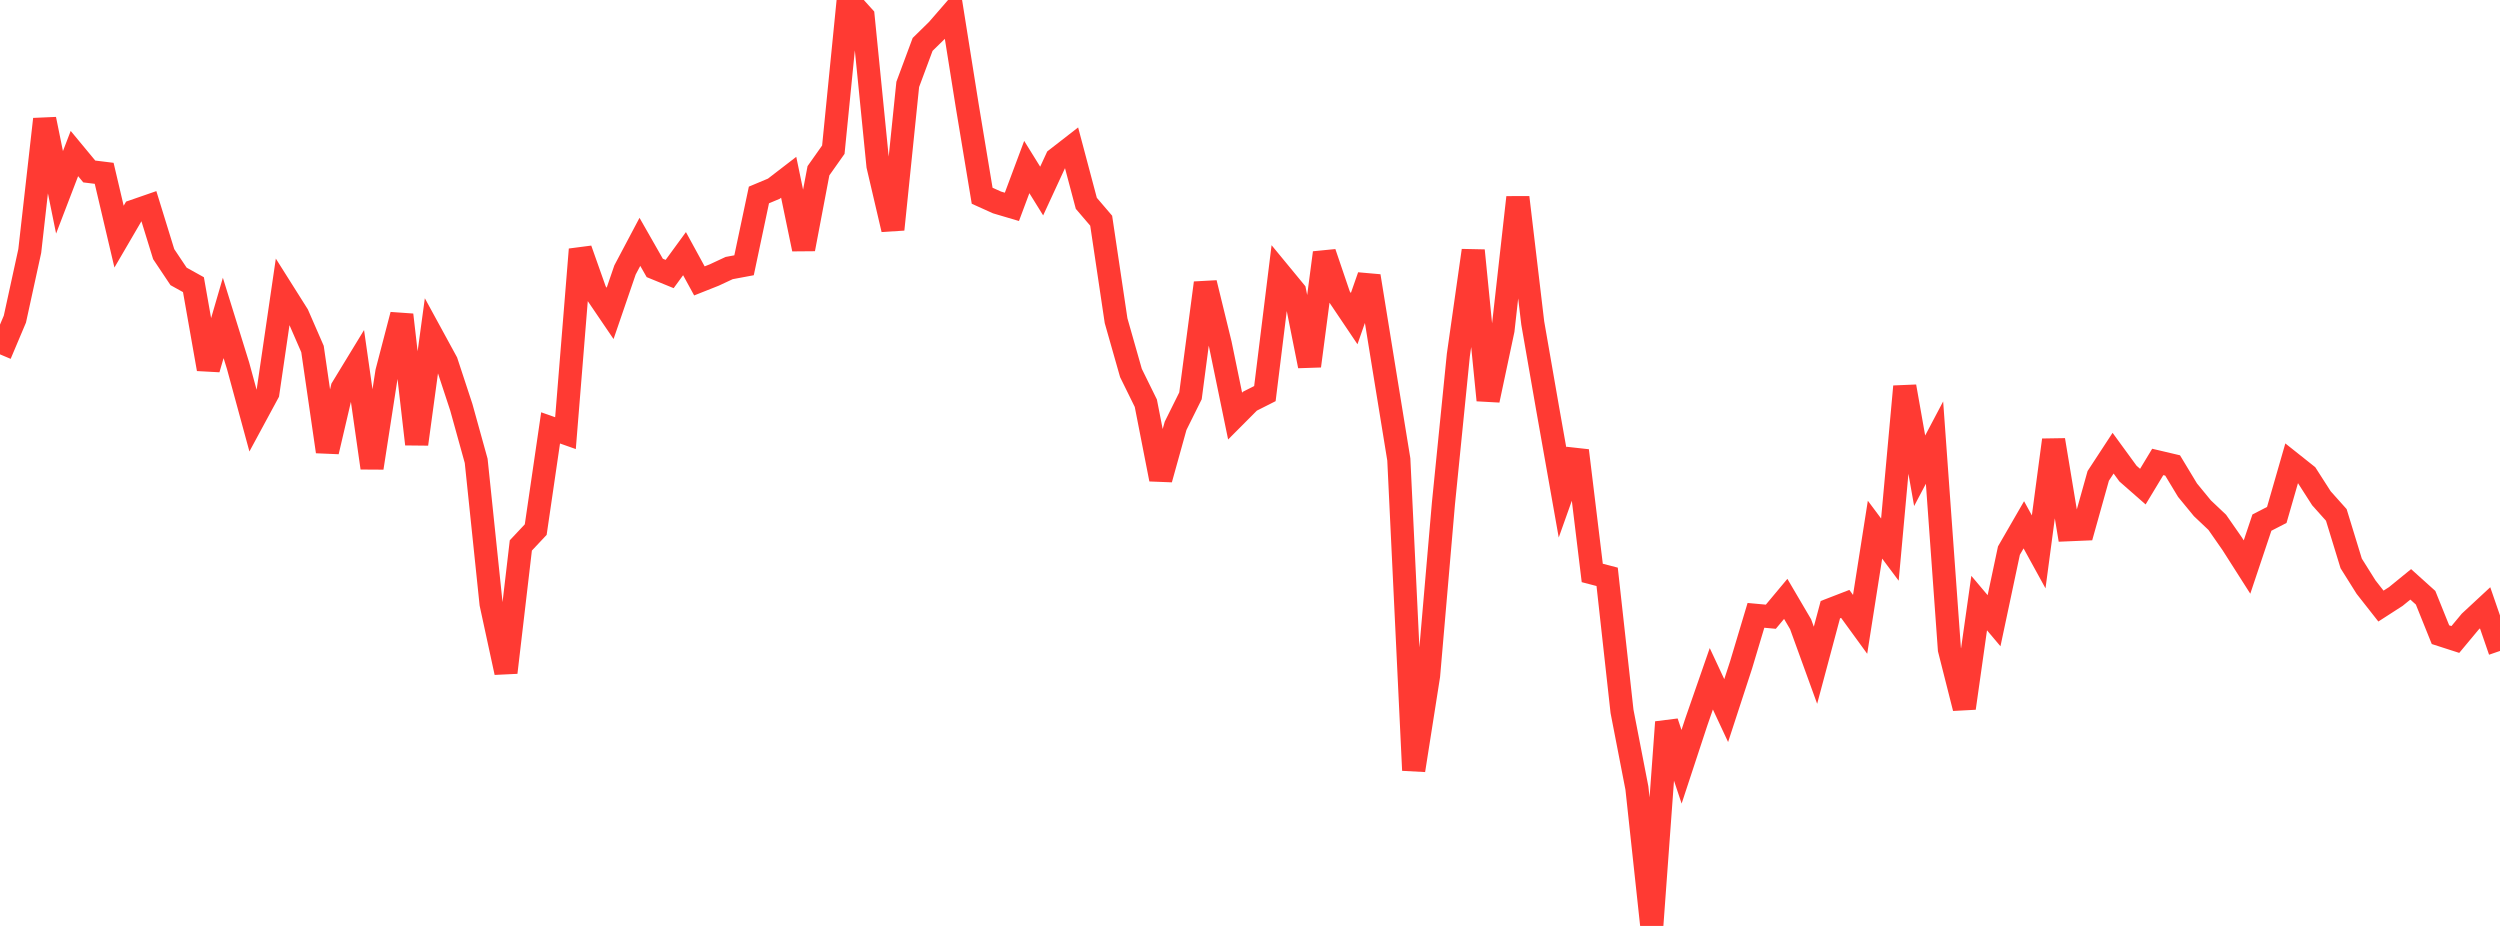 <?xml version="1.0" standalone="no"?>
<!DOCTYPE svg PUBLIC "-//W3C//DTD SVG 1.1//EN" "http://www.w3.org/Graphics/SVG/1.1/DTD/svg11.dtd">

<svg width="135" height="50" viewBox="0 0 135 50" preserveAspectRatio="none" 
  xmlns="http://www.w3.org/2000/svg"
  xmlns:xlink="http://www.w3.org/1999/xlink">


<polyline points="0.0, 19.135 0.804, 17.232 1.607, 13.554 2.411, 6.437 3.214, 10.386 4.018, 8.291 4.821, 9.26 5.625, 9.359 6.429, 12.778 7.232, 11.401 8.036, 11.122 8.839, 13.723 9.643, 14.926 10.446, 15.372 11.25, 19.929 12.054, 17.168 12.857, 19.755 13.661, 22.709 14.464, 21.223 15.268, 15.728 16.071, 17.001 16.875, 18.847 17.679, 24.387 18.482, 20.955 19.286, 19.635 20.089, 25.266 20.893, 20.08 21.696, 17.002 22.5, 23.982 23.304, 18.076 24.107, 19.549 24.911, 21.992 25.714, 24.887 26.518, 32.605 27.321, 36.314 28.125, 29.454 28.929, 28.598 29.732, 23.106 30.536, 23.39 31.339, 13.47 32.143, 15.742 32.946, 16.924 33.75, 14.579 34.554, 13.06 35.357, 14.468 36.161, 14.797 36.964, 13.697 37.768, 15.169 38.571, 14.85 39.375, 14.475 40.179, 14.325 40.982, 10.528 41.786, 10.191 42.589, 9.573 43.393, 13.449 44.196, 9.221 45.0, 8.083 45.804, 0.0 46.607, 0.889 47.411, 8.952 48.214, 12.389 49.018, 4.558 49.821, 2.399 50.625, 1.611 51.429, 0.684 52.232, 5.722 53.036, 10.57 53.839, 10.932 54.643, 11.17 55.446, 9.02 56.25, 10.317 57.054, 8.578 57.857, 7.954 58.661, 10.979 59.464, 11.918 60.268, 17.317 61.071, 20.14 61.875, 21.774 62.679, 25.879 63.482, 22.994 64.286, 21.375 65.089, 15.279 65.893, 18.57 66.696, 22.468 67.5, 21.661 68.304, 21.255 69.107, 14.76 69.911, 15.736 70.714, 19.763 71.518, 13.65 72.321, 16.012 73.125, 17.206 73.929, 14.909 74.732, 19.869 75.536, 24.81 76.339, 41.595 77.143, 36.484 77.946, 27.182 78.75, 19.179 79.554, 13.528 80.357, 21.61 81.161, 17.824 81.964, 10.66 82.768, 17.443 83.571, 22.055 84.375, 26.592 85.179, 24.334 85.982, 30.939 86.786, 31.149 87.589, 38.413 88.393, 42.557 89.196, 50.0 90.0, 38.995 90.804, 41.406 91.607, 38.967 92.411, 36.654 93.214, 38.372 94.018, 35.909 94.821, 33.229 95.625, 33.303 96.429, 32.34 97.232, 33.708 98.036, 35.924 98.839, 32.922 99.643, 32.611 100.446, 33.715 101.25, 28.602 102.054, 29.679 102.857, 20.871 103.661, 25.422 104.464, 23.9 105.268, 35.067 106.071, 38.239 106.875, 32.566 107.679, 33.519 108.482, 29.733 109.286, 28.339 110.089, 29.801 110.893, 23.761 111.696, 28.605 112.5, 28.571 113.304, 25.699 114.107, 24.472 114.911, 25.574 115.714, 26.278 116.518, 24.945 117.321, 25.134 118.125, 26.467 118.929, 27.446 119.732, 28.205 120.536, 29.36 121.339, 30.62 122.143, 28.221 122.946, 27.807 123.75, 25.015 124.554, 25.654 125.357, 26.907 126.161, 27.806 126.964, 30.424 127.768, 31.706 128.571, 32.728 129.375, 32.21 130.179, 31.555 130.982, 32.278 131.786, 34.273 132.589, 34.532 133.393, 33.566 134.196, 32.821 135.0, 35.151" fill="none" stroke="#ff3a33" stroke-width="1.25"/>

</svg>